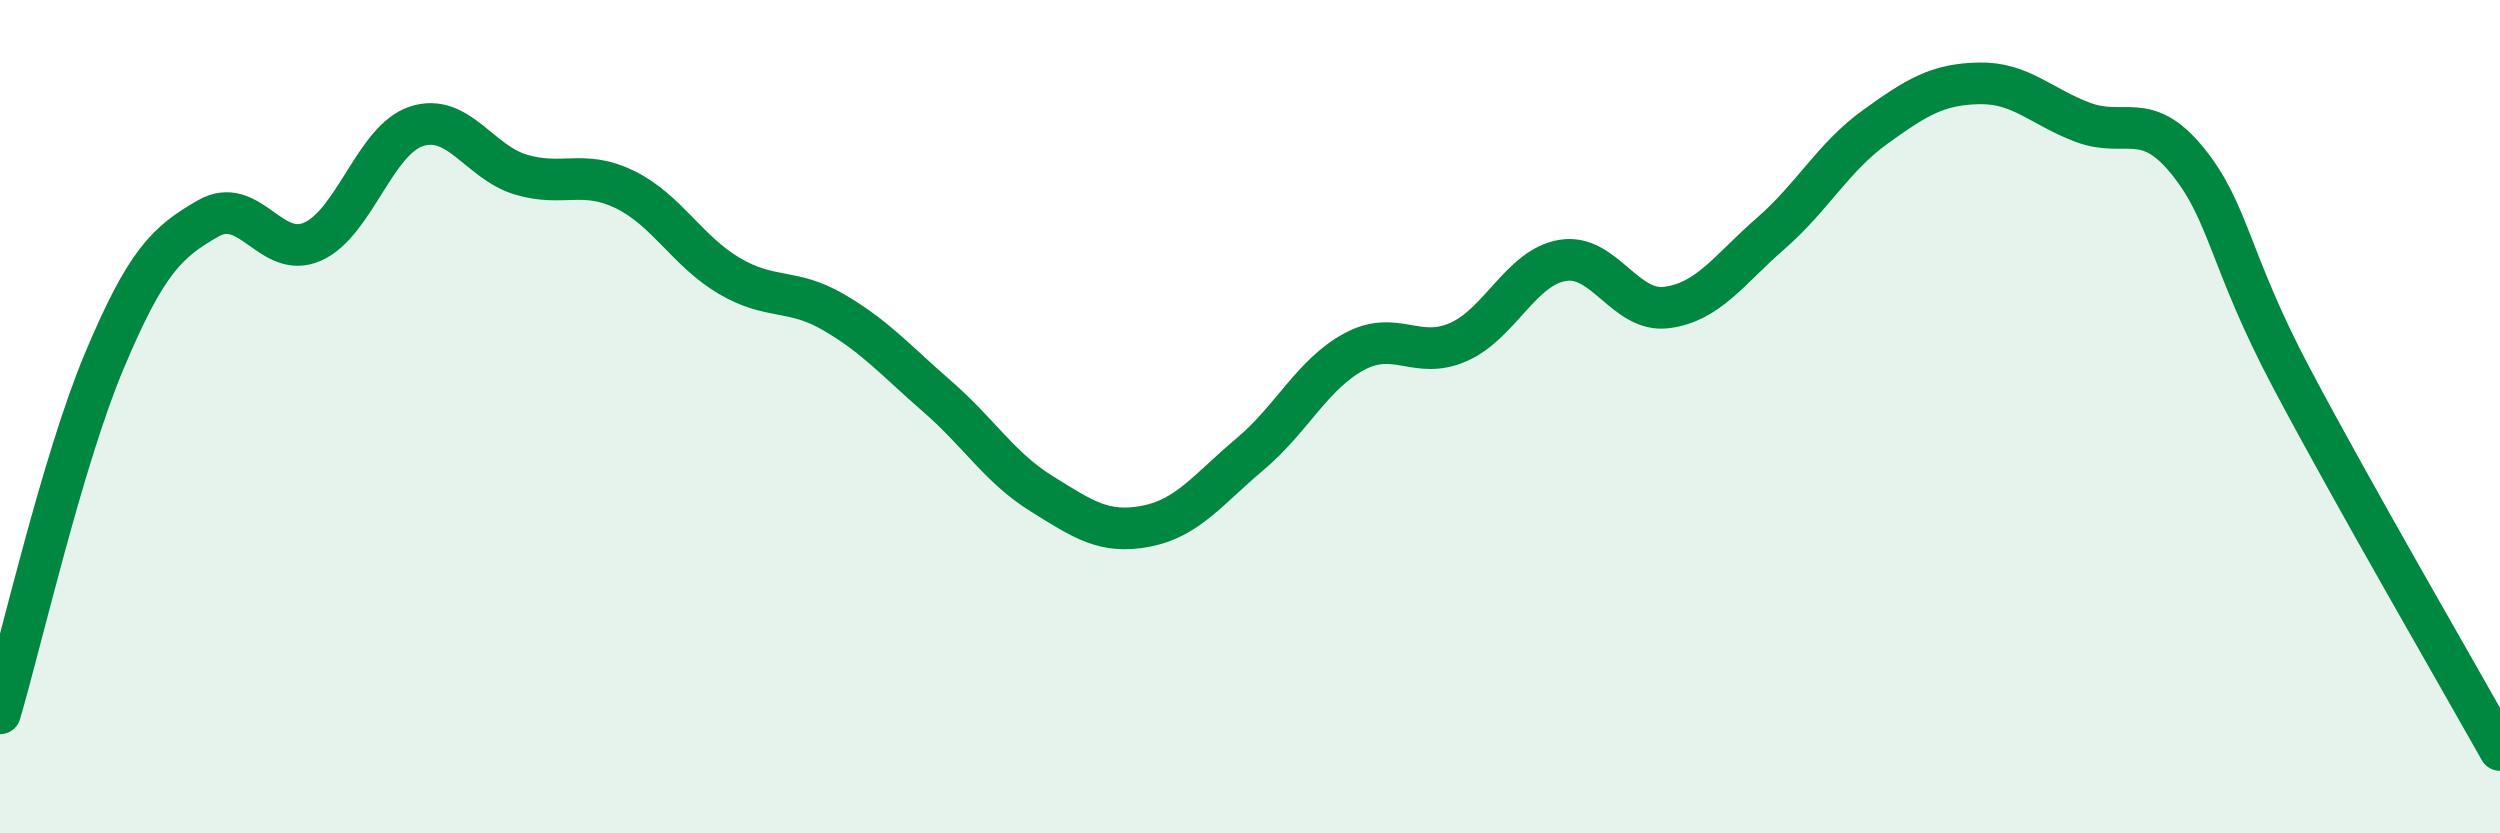 
    <svg width="60" height="20" viewBox="0 0 60 20" xmlns="http://www.w3.org/2000/svg">
      <path
        d="M 0,17.12 C 0.5,15.43 1.5,11.05 2.5,8.67 C 3.5,6.29 4,5.81 5,5.24 C 6,4.67 6.5,6.24 7.5,5.8 C 8.5,5.36 9,3.35 10,3.03 C 11,2.71 11.5,3.89 12.5,4.19 C 13.5,4.49 14,4.06 15,4.55 C 16,5.04 16.5,6.03 17.5,6.62 C 18.5,7.21 19,6.91 20,7.49 C 21,8.07 21.5,8.65 22.5,9.52 C 23.5,10.39 24,11.23 25,11.85 C 26,12.47 26.5,12.82 27.5,12.63 C 28.5,12.44 29,11.74 30,10.9 C 31,10.06 31.5,8.98 32.5,8.44 C 33.5,7.9 34,8.65 35,8.21 C 36,7.77 36.5,6.42 37.5,6.25 C 38.5,6.08 39,7.51 40,7.38 C 41,7.25 41.5,6.47 42.5,5.6 C 43.5,4.73 44,3.77 45,3.05 C 46,2.33 46.5,2.02 47.5,2 C 48.5,1.98 49,2.57 50,2.94 C 51,3.31 51.5,2.63 52.5,3.86 C 53.5,5.09 53.5,6.25 55,9.08 C 56.5,11.91 59,16.22 60,18L60 20L0 20Z"
        fill="#008740"
        opacity="0.1"
        stroke-linecap="round"
        stroke-linejoin="round"
      />
      <path
        d="M 0,17.12 C 0.5,15.43 1.5,11.05 2.5,8.67 C 3.5,6.29 4,5.81 5,5.24 C 6,4.67 6.5,6.24 7.5,5.8 C 8.5,5.36 9,3.35 10,3.03 C 11,2.71 11.5,3.89 12.5,4.19 C 13.5,4.49 14,4.06 15,4.55 C 16,5.04 16.5,6.03 17.5,6.62 C 18.5,7.21 19,6.91 20,7.49 C 21,8.07 21.5,8.65 22.5,9.52 C 23.5,10.39 24,11.23 25,11.85 C 26,12.47 26.5,12.82 27.5,12.63 C 28.5,12.44 29,11.74 30,10.9 C 31,10.06 31.5,8.98 32.5,8.44 C 33.5,7.9 34,8.65 35,8.21 C 36,7.77 36.5,6.42 37.5,6.25 C 38.5,6.08 39,7.51 40,7.38 C 41,7.25 41.5,6.47 42.5,5.6 C 43.5,4.73 44,3.77 45,3.05 C 46,2.33 46.5,2.02 47.5,2 C 48.5,1.98 49,2.57 50,2.94 C 51,3.31 51.5,2.63 52.5,3.86 C 53.5,5.09 53.5,6.25 55,9.08 C 56.5,11.91 59,16.22 60,18"
        stroke="#008740"
        stroke-width="1"
        fill="none"
        stroke-linecap="round"
        stroke-linejoin="round"
      />
    </svg>
  